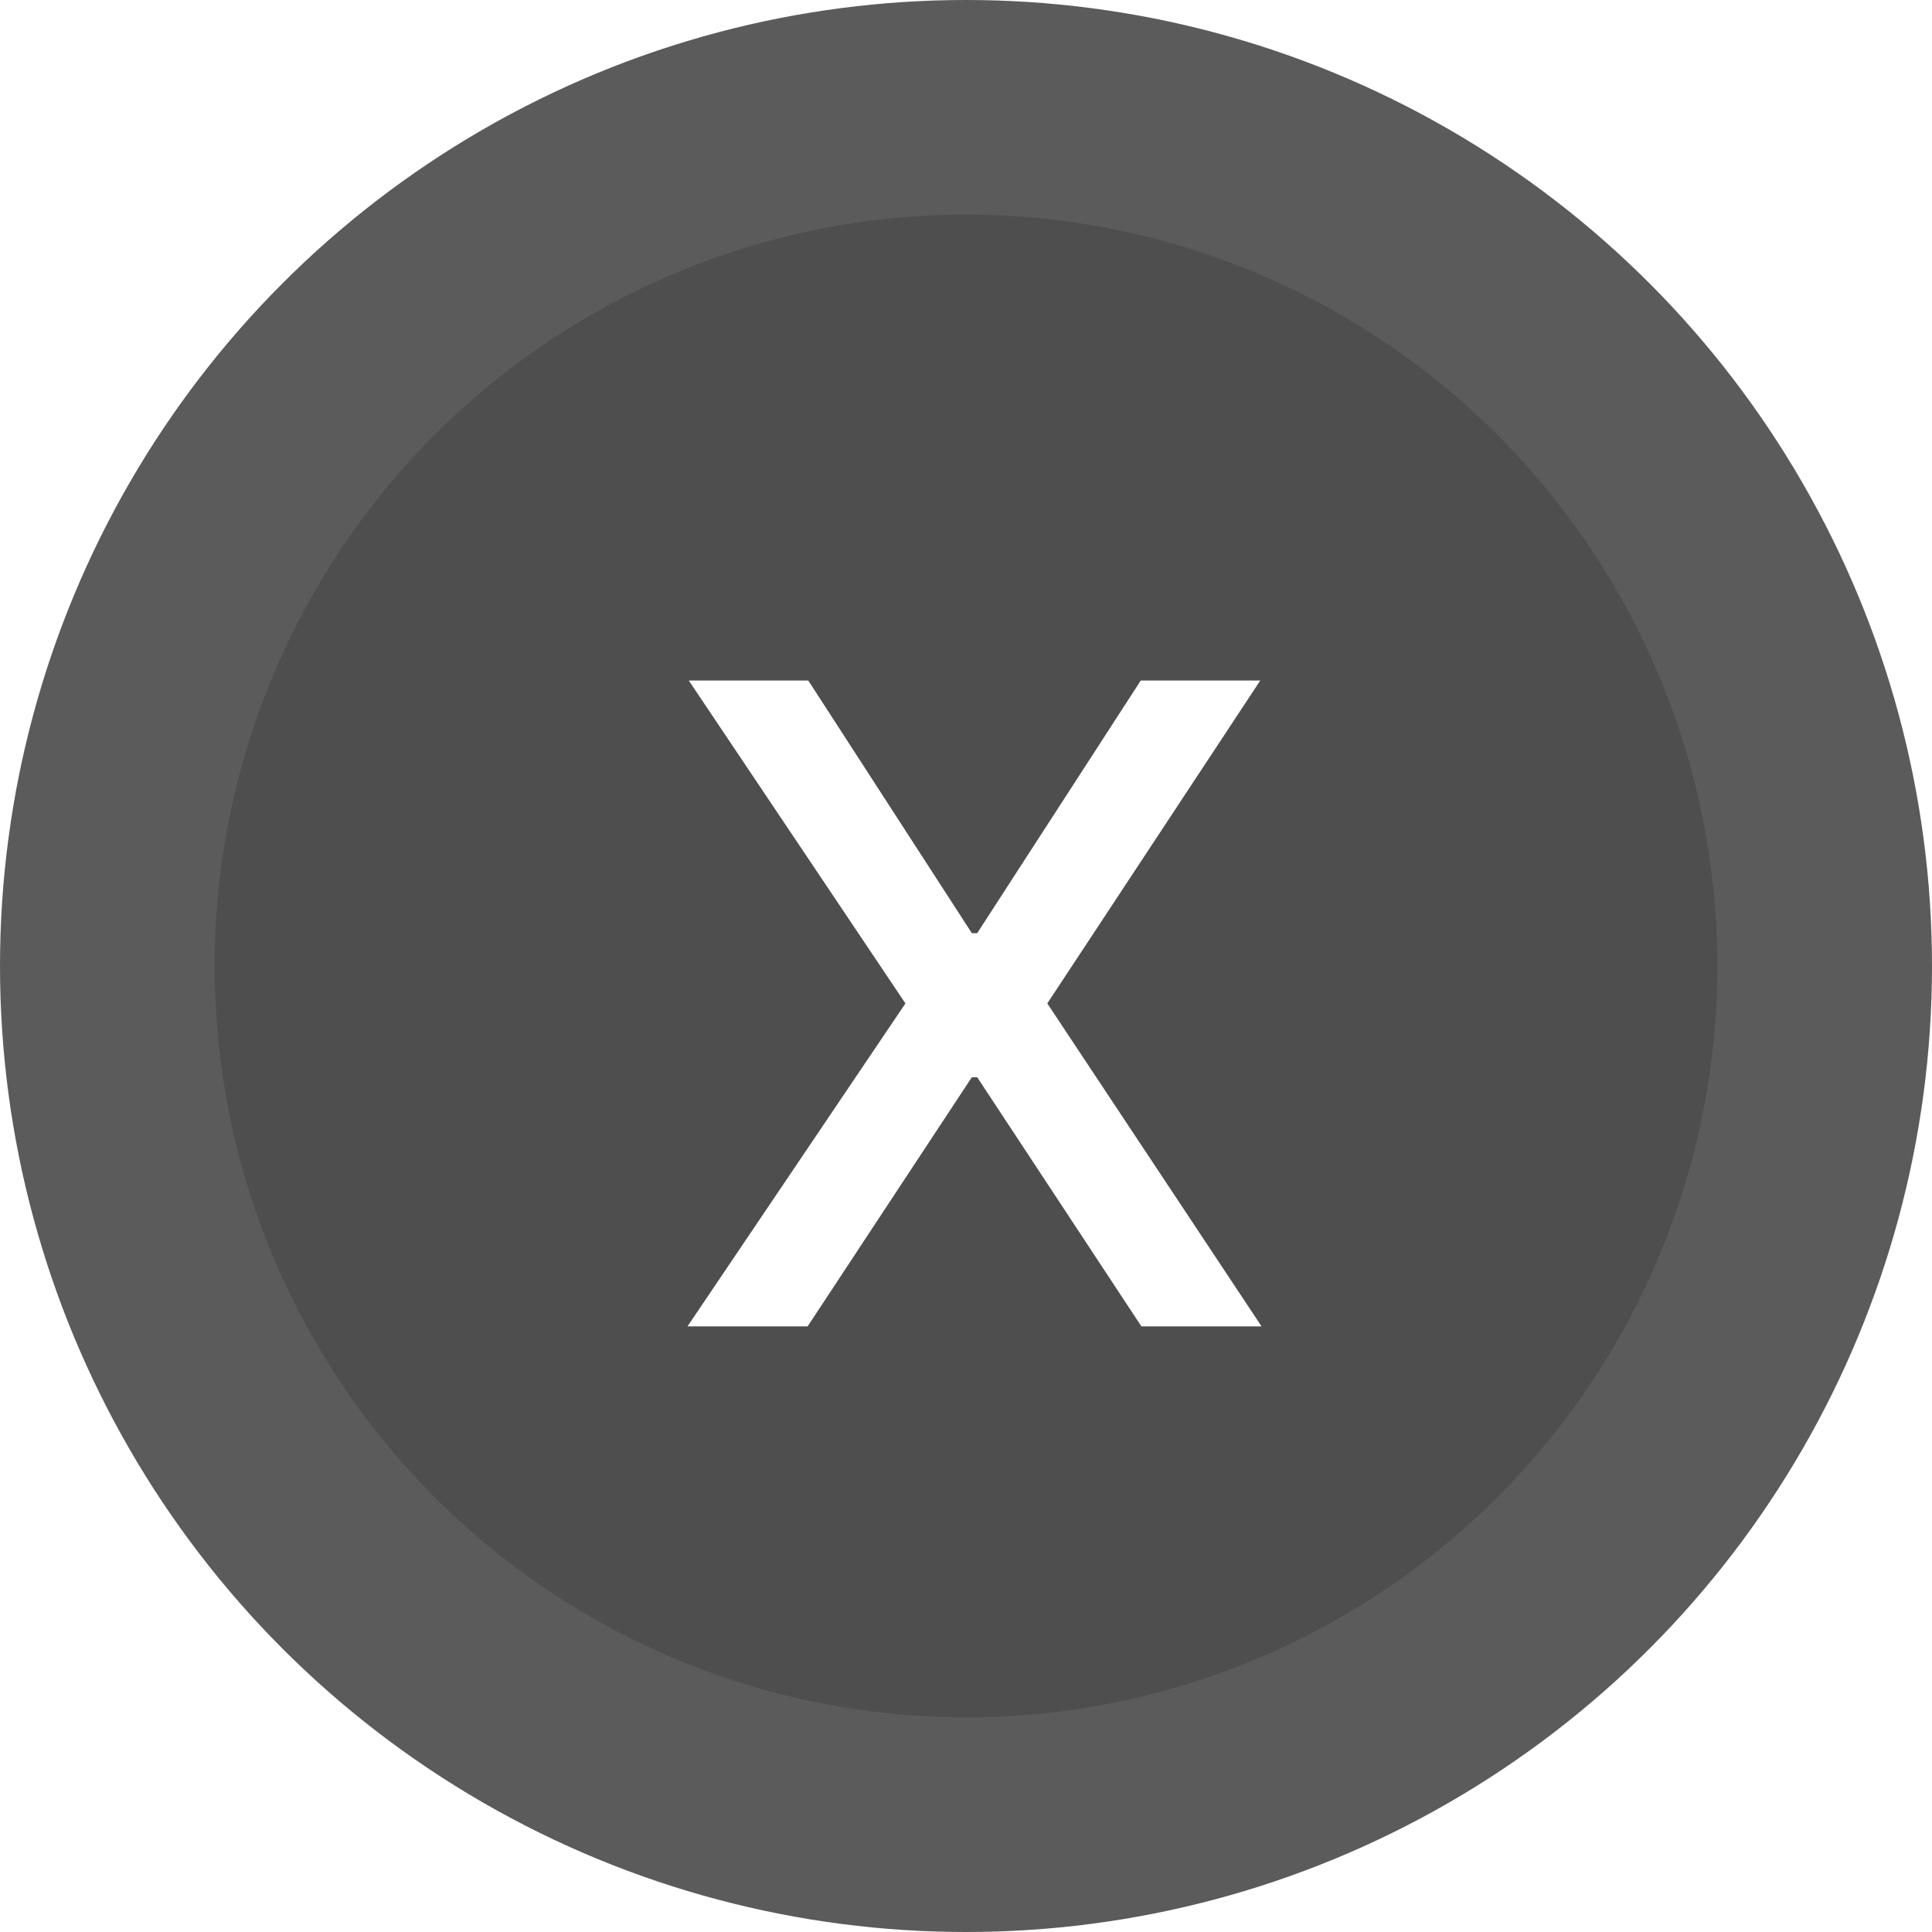 <svg width="40" height="40" viewBox="0 0 40 40" fill="none" xmlns="http://www.w3.org/2000/svg">
<circle cx="20" cy="20" r="20" fill="url(#paint0_linear_263_1340)"/>
<g filter="url(#filter0_i_263_1340)">
<circle cx="20" cy="20" r="15.556" fill="#4E4E4E"/>
</g>
<path d="M16.735 14.09L20.121 19.32H20.232L23.618 14.09H26.092L21.683 20.775L26.119 27.461H23.631L20.232 22.303H20.121L16.721 27.461H14.234L18.746 20.775L14.261 14.09H16.735Z" fill="white"/>
<defs>
<filter id="filter0_i_263_1340" x="4.445" y="4.444" width="31.111" height="31.111" filterUnits="userSpaceOnUse" color-interpolation-filters="sRGB">
<feFlood flood-opacity="0" result="BackgroundImageFix"/>
<feBlend mode="normal" in="SourceGraphic" in2="BackgroundImageFix" result="shape"/>
<feColorMatrix in="SourceAlpha" type="matrix" values="0 0 0 0 0 0 0 0 0 0 0 0 0 0 0 0 0 0 127 0" result="hardAlpha"/>
<feOffset/>
<feGaussianBlur stdDeviation="2"/>
<feComposite in2="hardAlpha" operator="arithmetic" k2="-1" k3="1"/>
<feColorMatrix type="matrix" values="0 0 0 0 0 0 0 0 0 0 0 0 0 0 0 0 0 0 0.4 0"/>
<feBlend mode="normal" in2="shape" result="effect1_innerShadow_263_1340"/>
</filter>
<linearGradient id="paint0_linear_263_1340" x1="5.556" y1="3.333" x2="36.667" y2="34.444" gradientUnits="userSpaceOnUse">
<stop stop-color="#5B5B5B"/>
<stop offset="1" stop-color="#5B5B5B"/>
</linearGradient>
</defs>
</svg>
